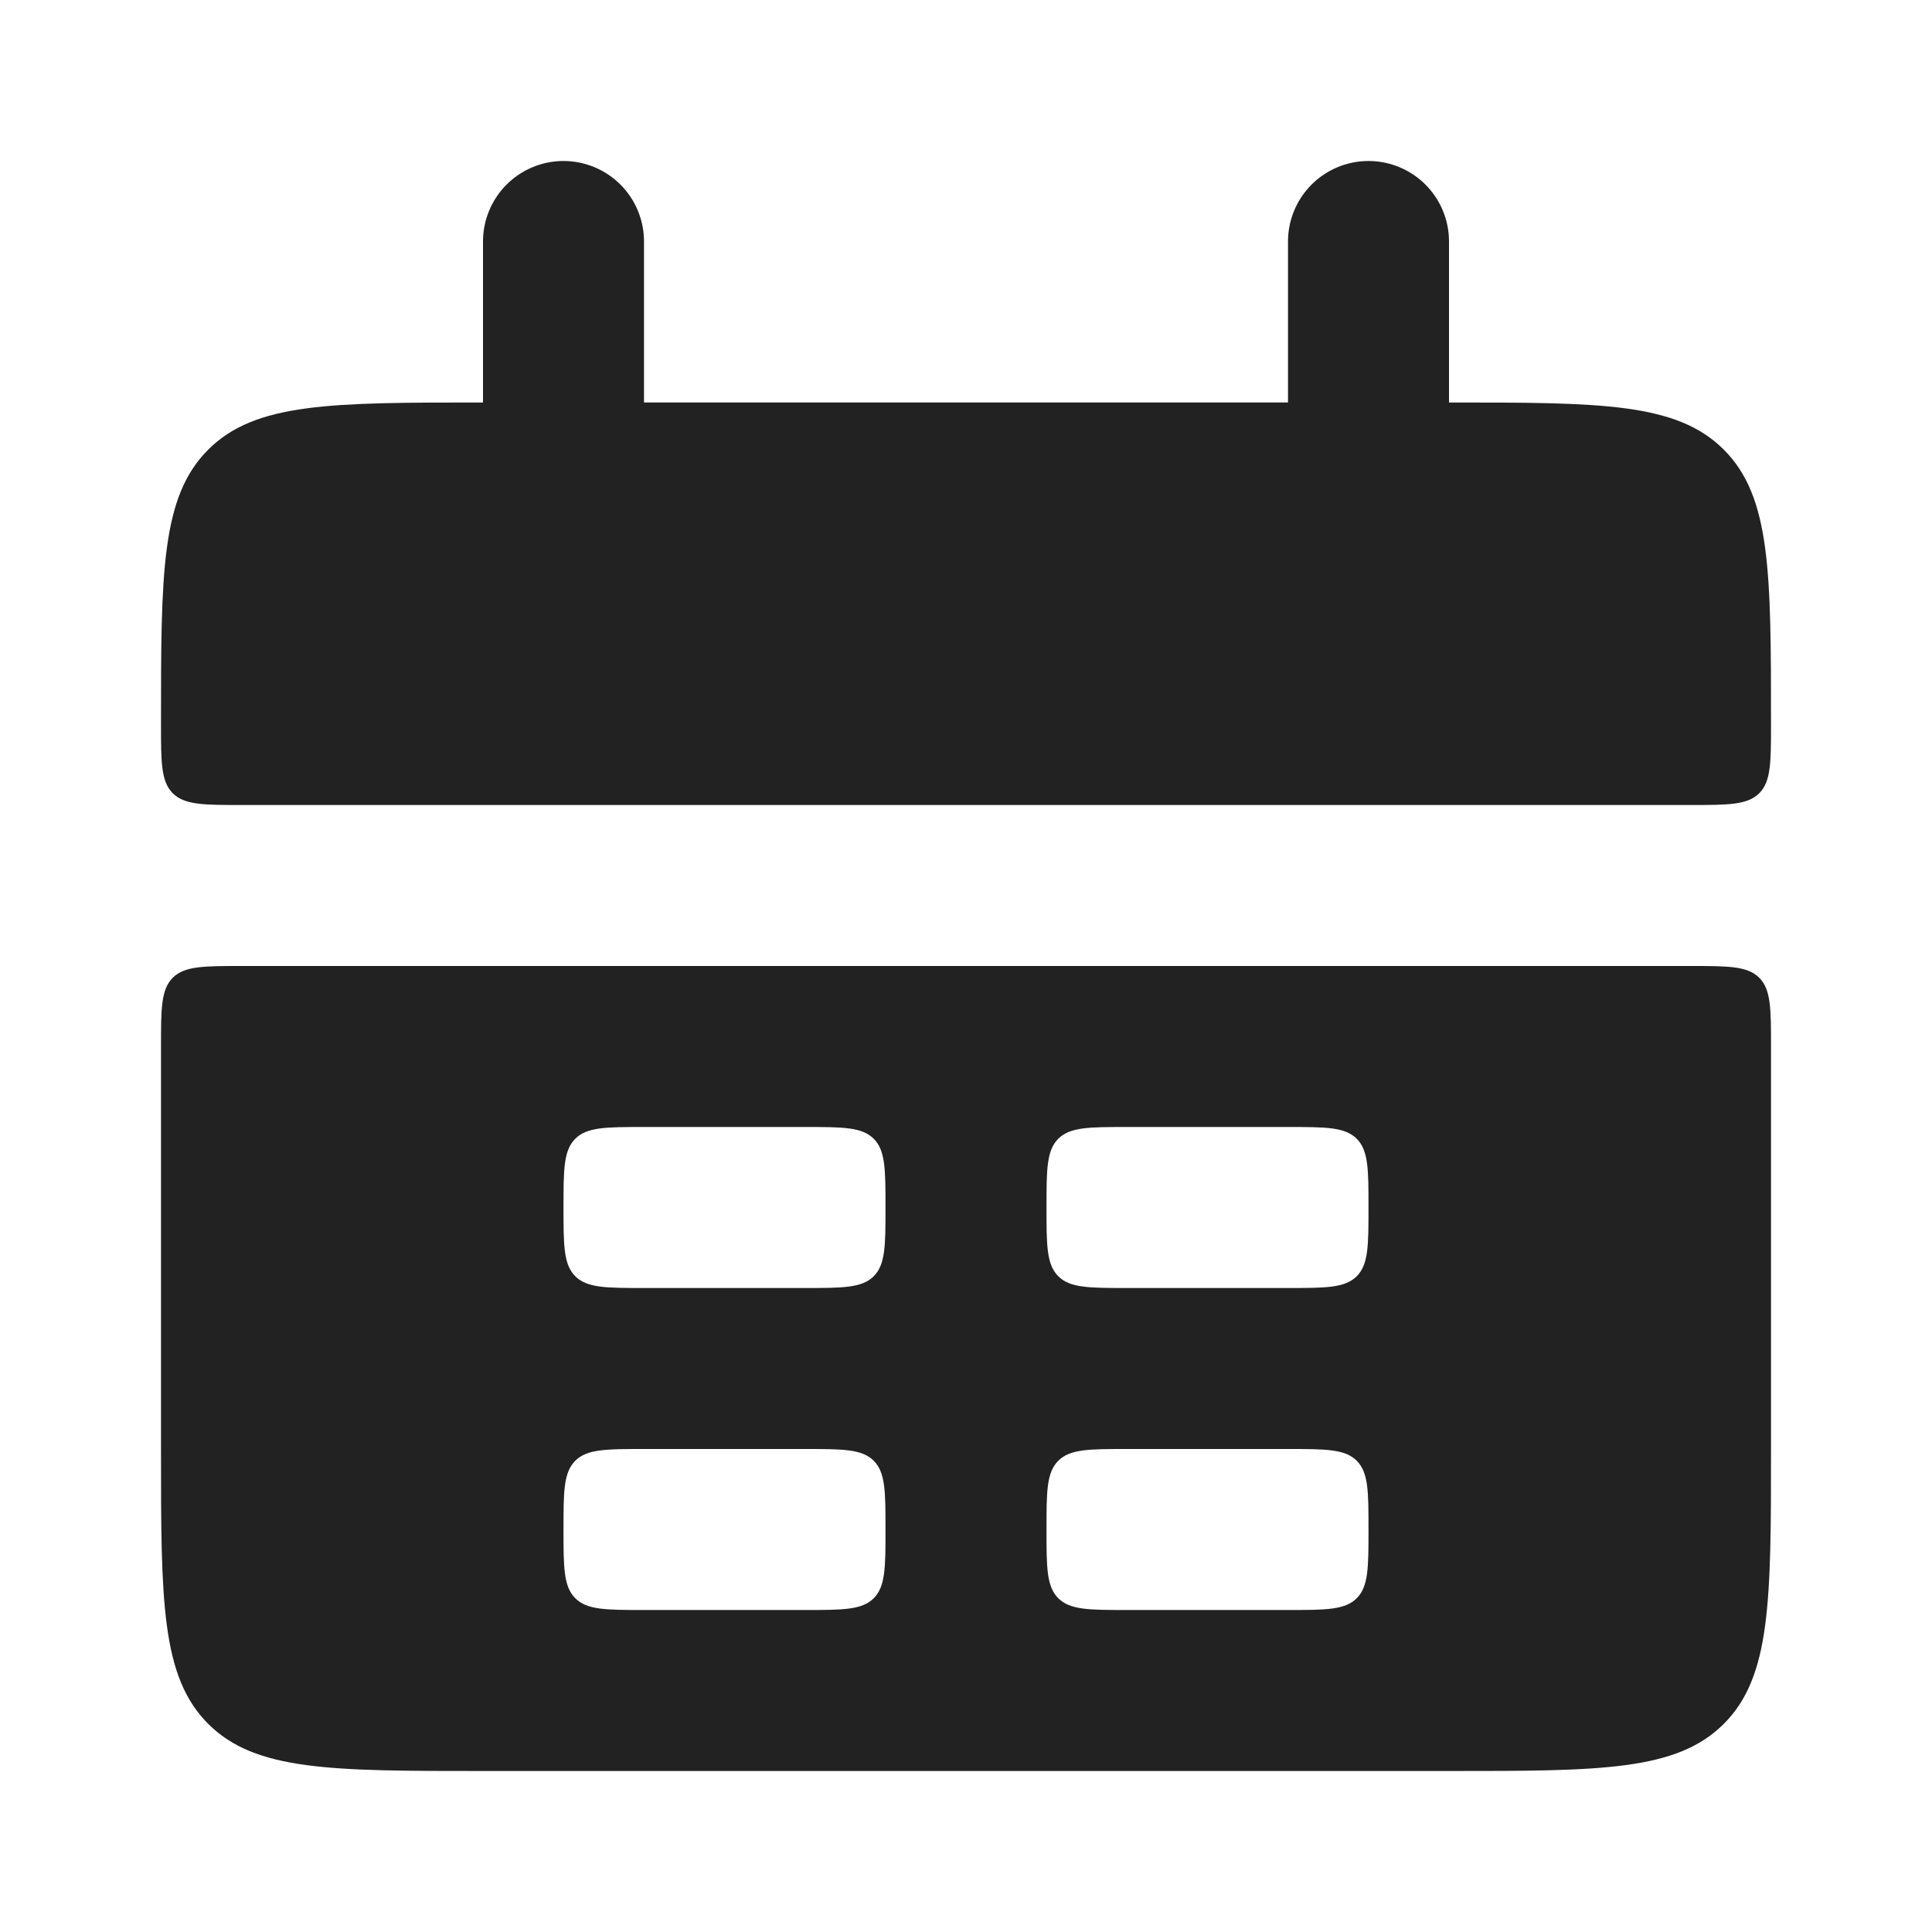 <?xml version="1.0" encoding="utf-8"?><!-- Uploaded to: SVG Repo, www.svgrepo.com, Generator: SVG Repo Mixer Tools -->
<svg width="800px" height="800px" viewBox="0 0 24 24" fill="none" xmlns="http://www.w3.org/2000/svg">
<path d="M2 9C2 7.114 2 6.172 2.586 5.586C3.172 5 4.114 5 6 5H18C19.886 5 20.828 5 21.414 5.586C22 6.172 22 7.114 22 9C22 9.471 22 9.707 21.854 9.854C21.707 10 21.471 10 21 10H3C2.529 10 2.293 10 2.146 9.854C2 9.707 2 9.471 2 9Z" fill="#222222"/>
<path fill-rule="evenodd" clip-rule="evenodd" d="M2 18C2 19.886 2 20.828 2.586 21.414C3.172 22 4.114 22 6 22H18C19.886 22 20.828 22 21.414 21.414C22 20.828 22 19.886 22 18V13C22 12.529 22 12.293 21.854 12.146C21.707 12 21.471 12 21 12H3C2.529 12 2.293 12 2.146 12.146C2 12.293 2 12.529 2 13V18ZM7 15C7 14.529 7 14.293 7.146 14.146C7.293 14 7.529 14 8 14H10C10.471 14 10.707 14 10.854 14.146C11 14.293 11 14.529 11 15C11 15.471 11 15.707 10.854 15.854C10.707 16 10.471 16 10 16H8C7.529 16 7.293 16 7.146 15.854C7 15.707 7 15.471 7 15ZM7.146 18.146C7 18.293 7 18.529 7 19C7 19.471 7 19.707 7.146 19.854C7.293 20 7.529 20 8 20H10C10.471 20 10.707 20 10.854 19.854C11 19.707 11 19.471 11 19C11 18.529 11 18.293 10.854 18.146C10.707 18 10.471 18 10 18H8C7.529 18 7.293 18 7.146 18.146ZM13 15C13 14.529 13 14.293 13.146 14.146C13.293 14 13.529 14 14 14H16C16.471 14 16.707 14 16.854 14.146C17 14.293 17 14.529 17 15C17 15.471 17 15.707 16.854 15.854C16.707 16 16.471 16 16 16H14C13.529 16 13.293 16 13.146 15.854C13 15.707 13 15.471 13 15ZM13.146 18.146C13 18.293 13 18.529 13 19C13 19.471 13 19.707 13.146 19.854C13.293 20 13.529 20 14 20H16C16.471 20 16.707 20 16.854 19.854C17 19.707 17 19.471 17 19C17 18.529 17 18.293 16.854 18.146C16.707 18 16.471 18 16 18H14C13.529 18 13.293 18 13.146 18.146Z" fill="#222222"/>
<path d="M7 3L7 6" stroke="#222222" stroke-width="2" stroke-linecap="round"/>
<path d="M17 3L17 6" stroke="#222222" stroke-width="2" stroke-linecap="round"/>
</svg>